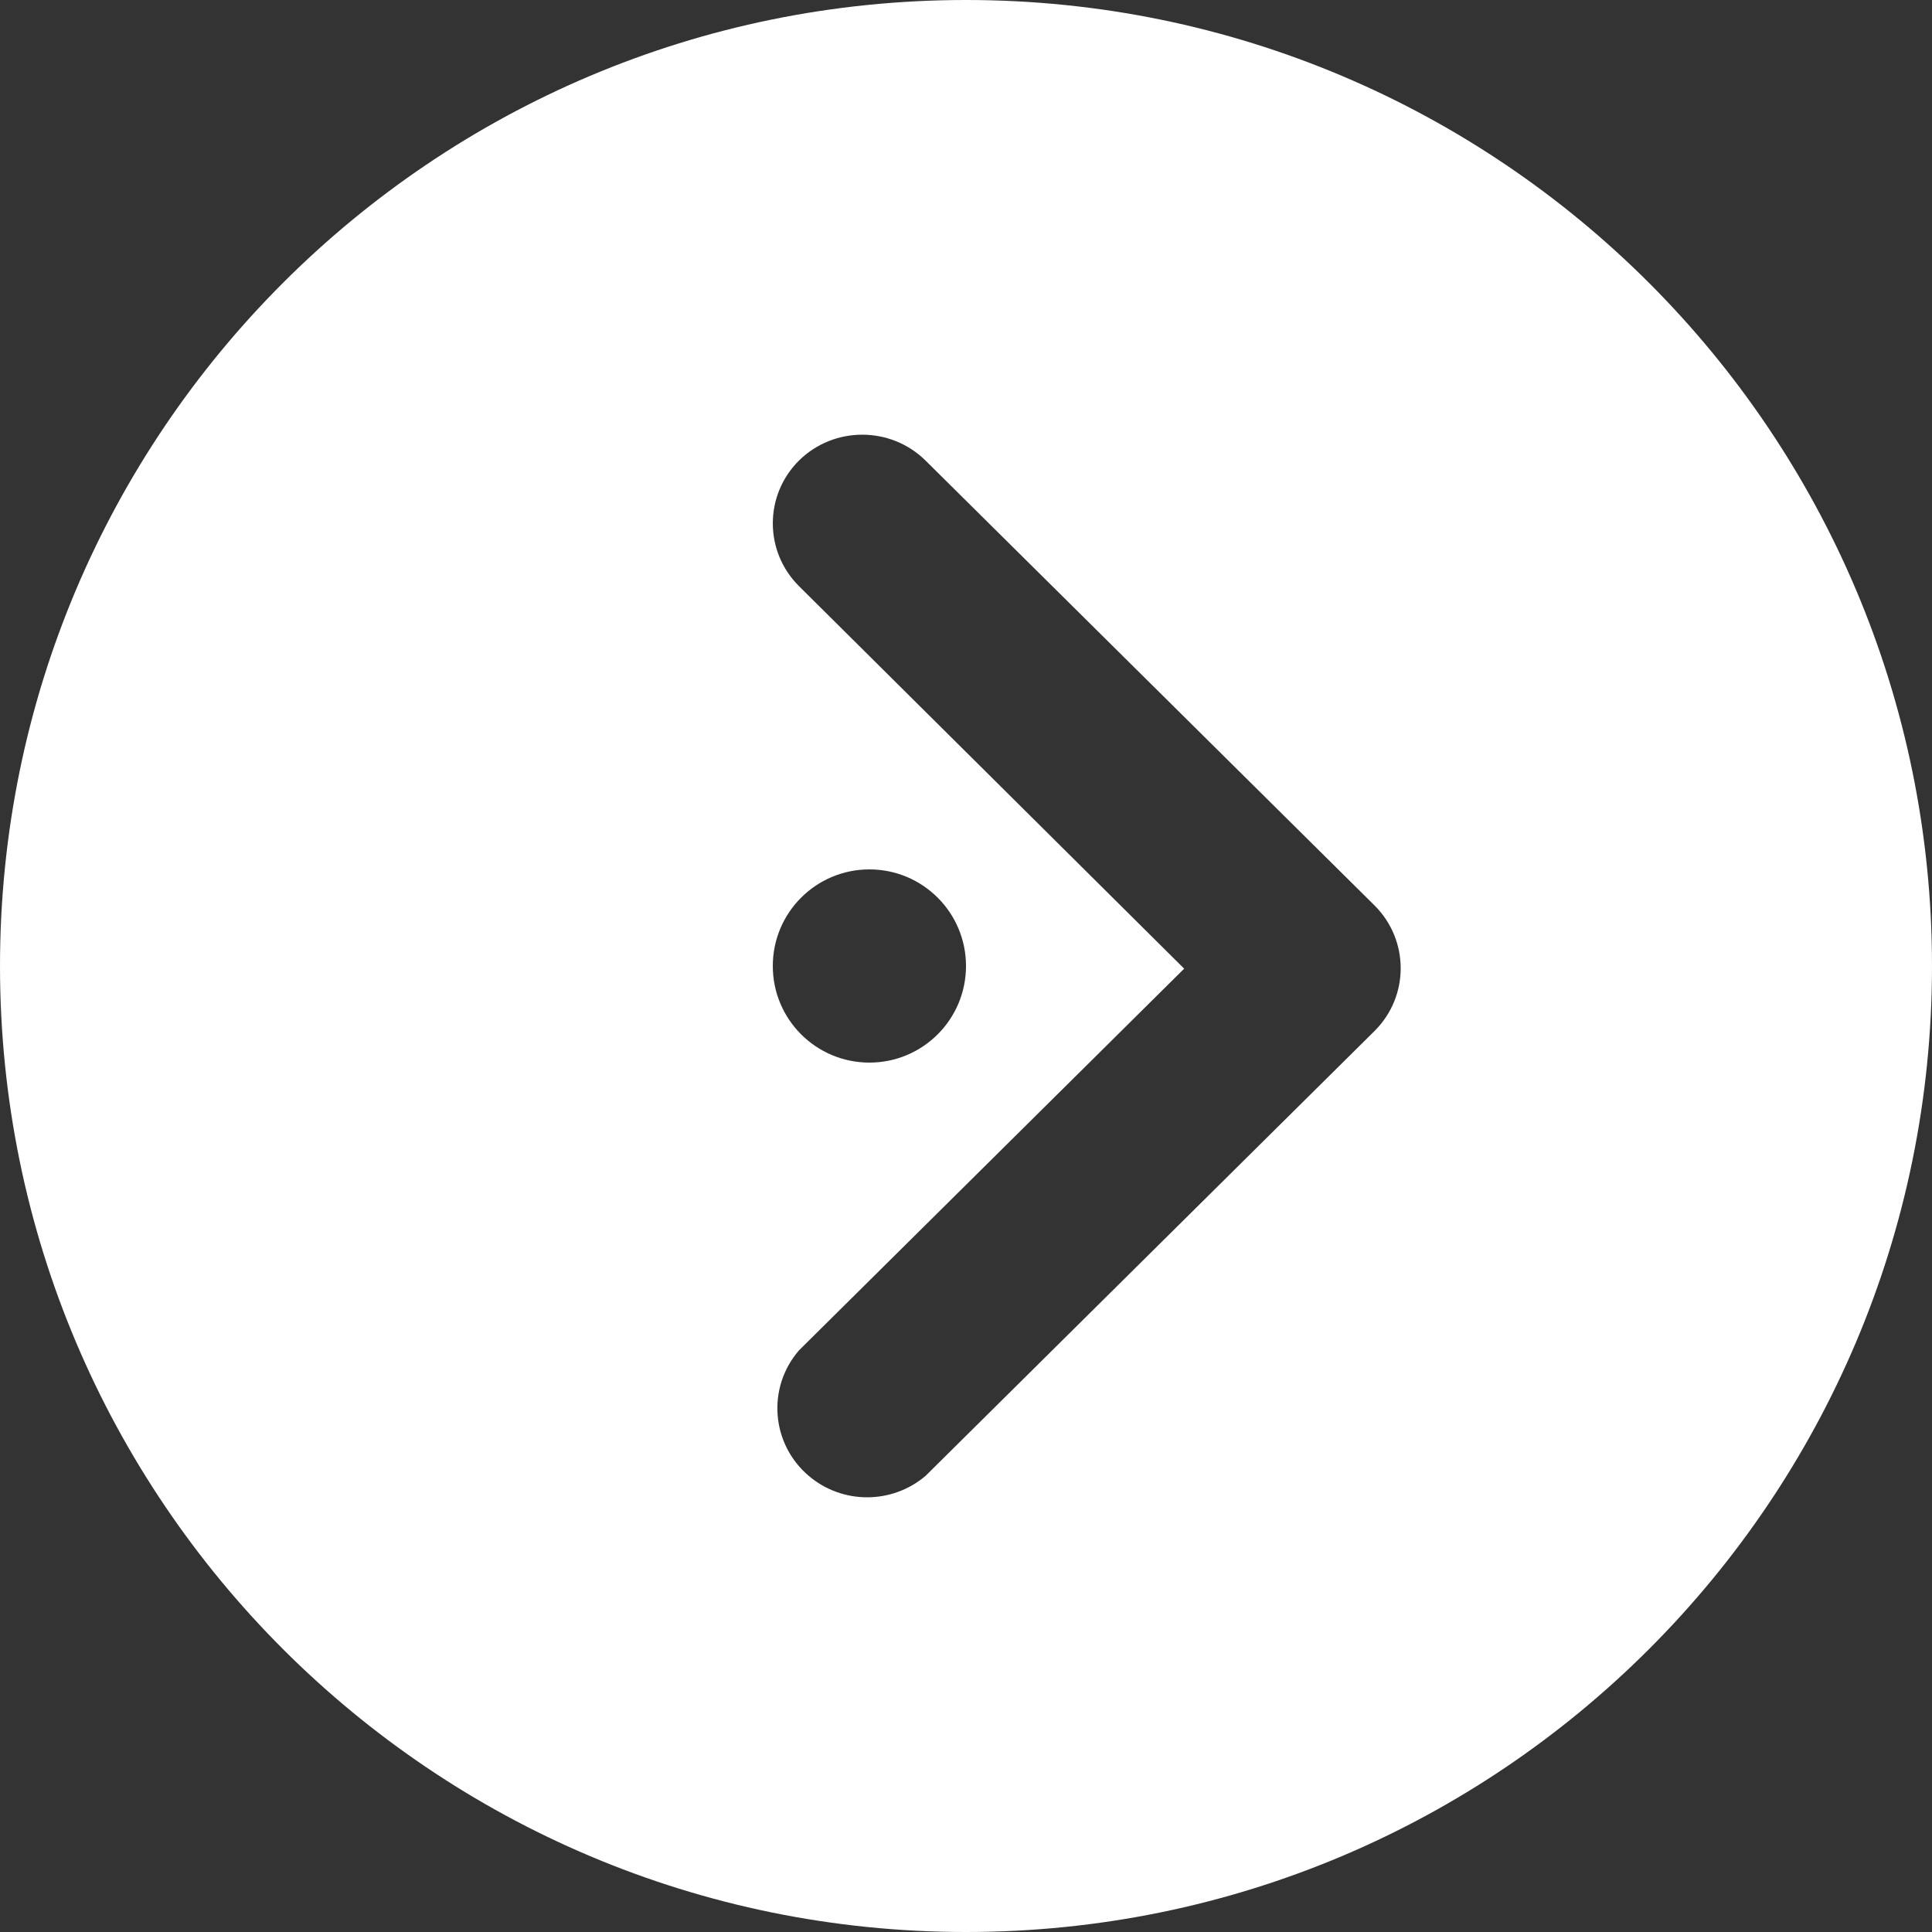 <svg width="40" height="40" viewBox="0 0 40 40" fill="none" xmlns="http://www.w3.org/2000/svg">
<rect x="0" y="0" width="40" height="40" fill="#333333" stroke="none"/>
<path fill-rule="evenodd" clip-rule="evenodd" d="M40 20C40 31.046 31.046 40 20 40C8.954 40 0 31.046 0 20C0 8.954 8.954 0 20 0C31.046 0 40 8.954 40 20ZM19.163 9.536L28.459 18.747C29.18 19.466 29.18 20.627 28.459 21.345L19.163 30.556C18.467 31.148 17.439 31.148 16.744 30.556C15.965 29.895 15.874 28.731 16.541 27.959L24.517 20.055L16.541 12.134C15.82 11.415 15.82 10.255 16.541 9.536C17.266 8.821 18.438 8.821 19.163 9.536ZM18 22C16.895 22 16 21.105 16 20C16 18.895 16.895 18 18 18C19.105 18 20 18.895 20 20C20 21.105 19.105 22 18 22Z" fill="white"/>
</svg>
